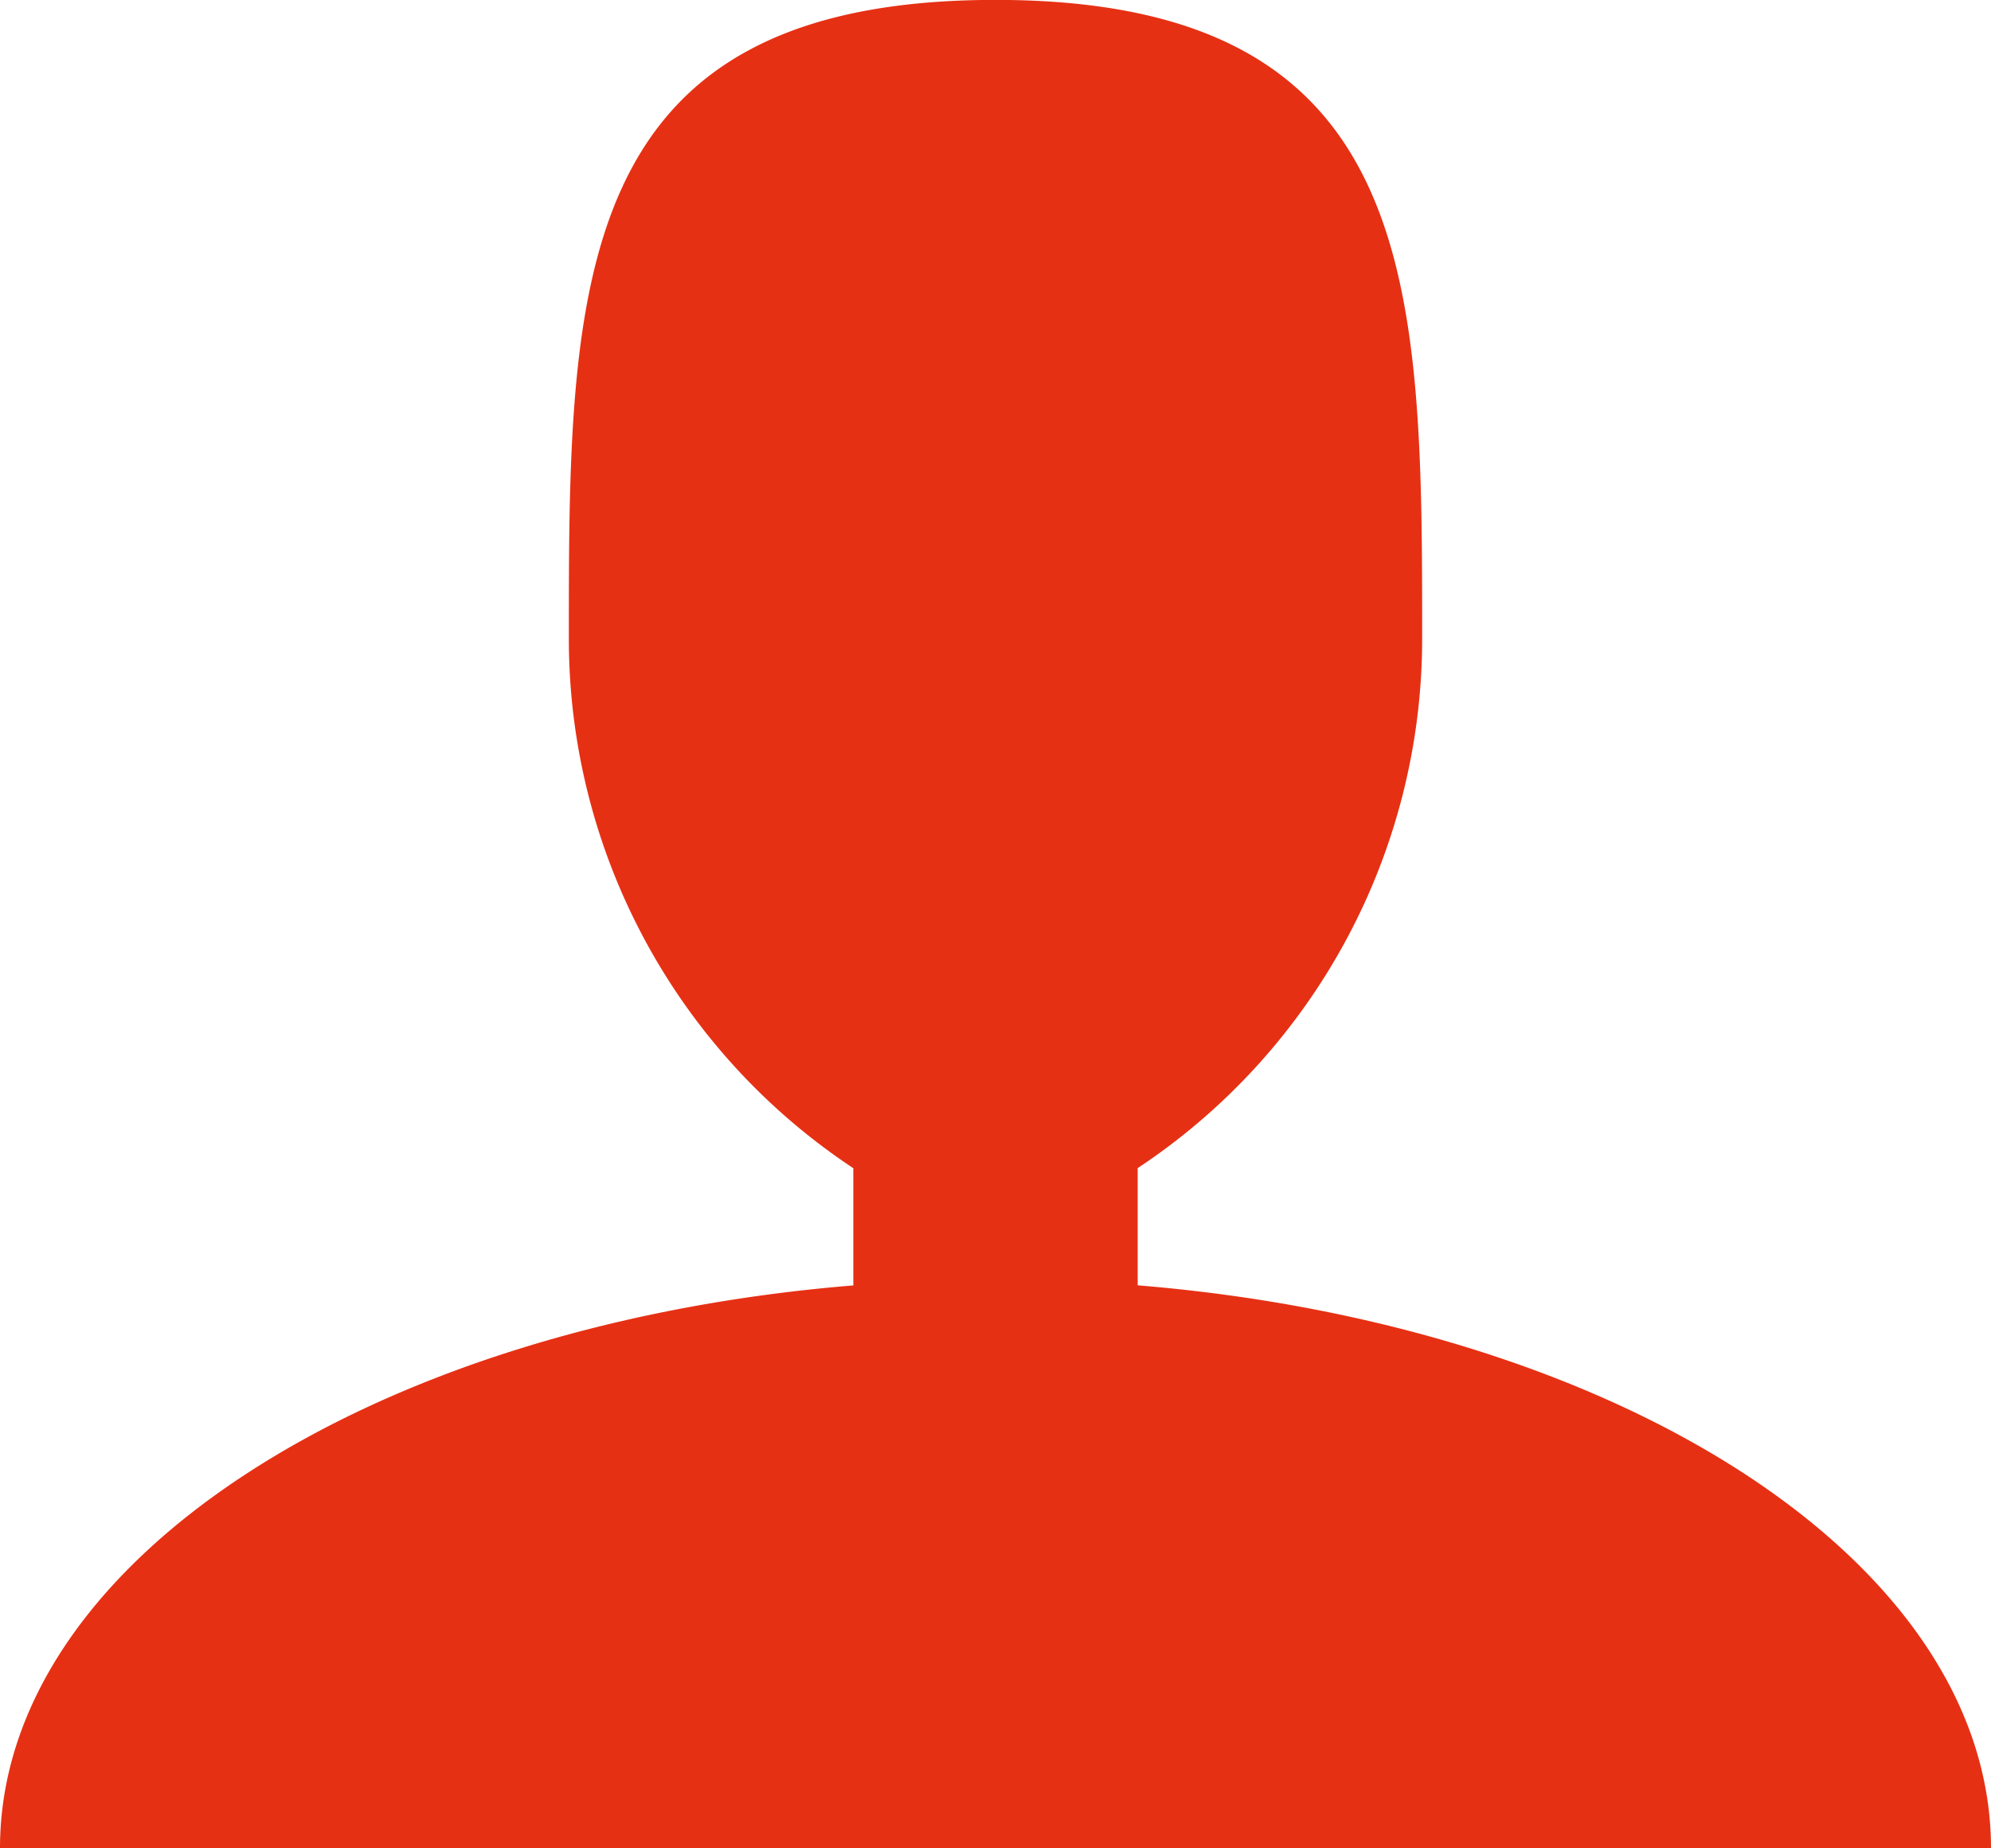 <svg xmlns="http://www.w3.org/2000/svg" width="20.038" height="18.606" viewBox="0 0 20.038 18.606">
  <path id="user" d="M13.45,16.94V15.76a6.392,6.392,0,0,0,2.863-5.319c0-3.557,0-6.441-4.294-6.441S7.725,6.884,7.725,10.442a6.391,6.391,0,0,0,2.863,5.319v1.18C5.733,17.337,2,19.723,2,22.607H22.038C22.038,19.723,18.3,17.337,13.45,16.94Z" transform="translate(-2 -4.001)" fill="#e63014"/>
</svg>
